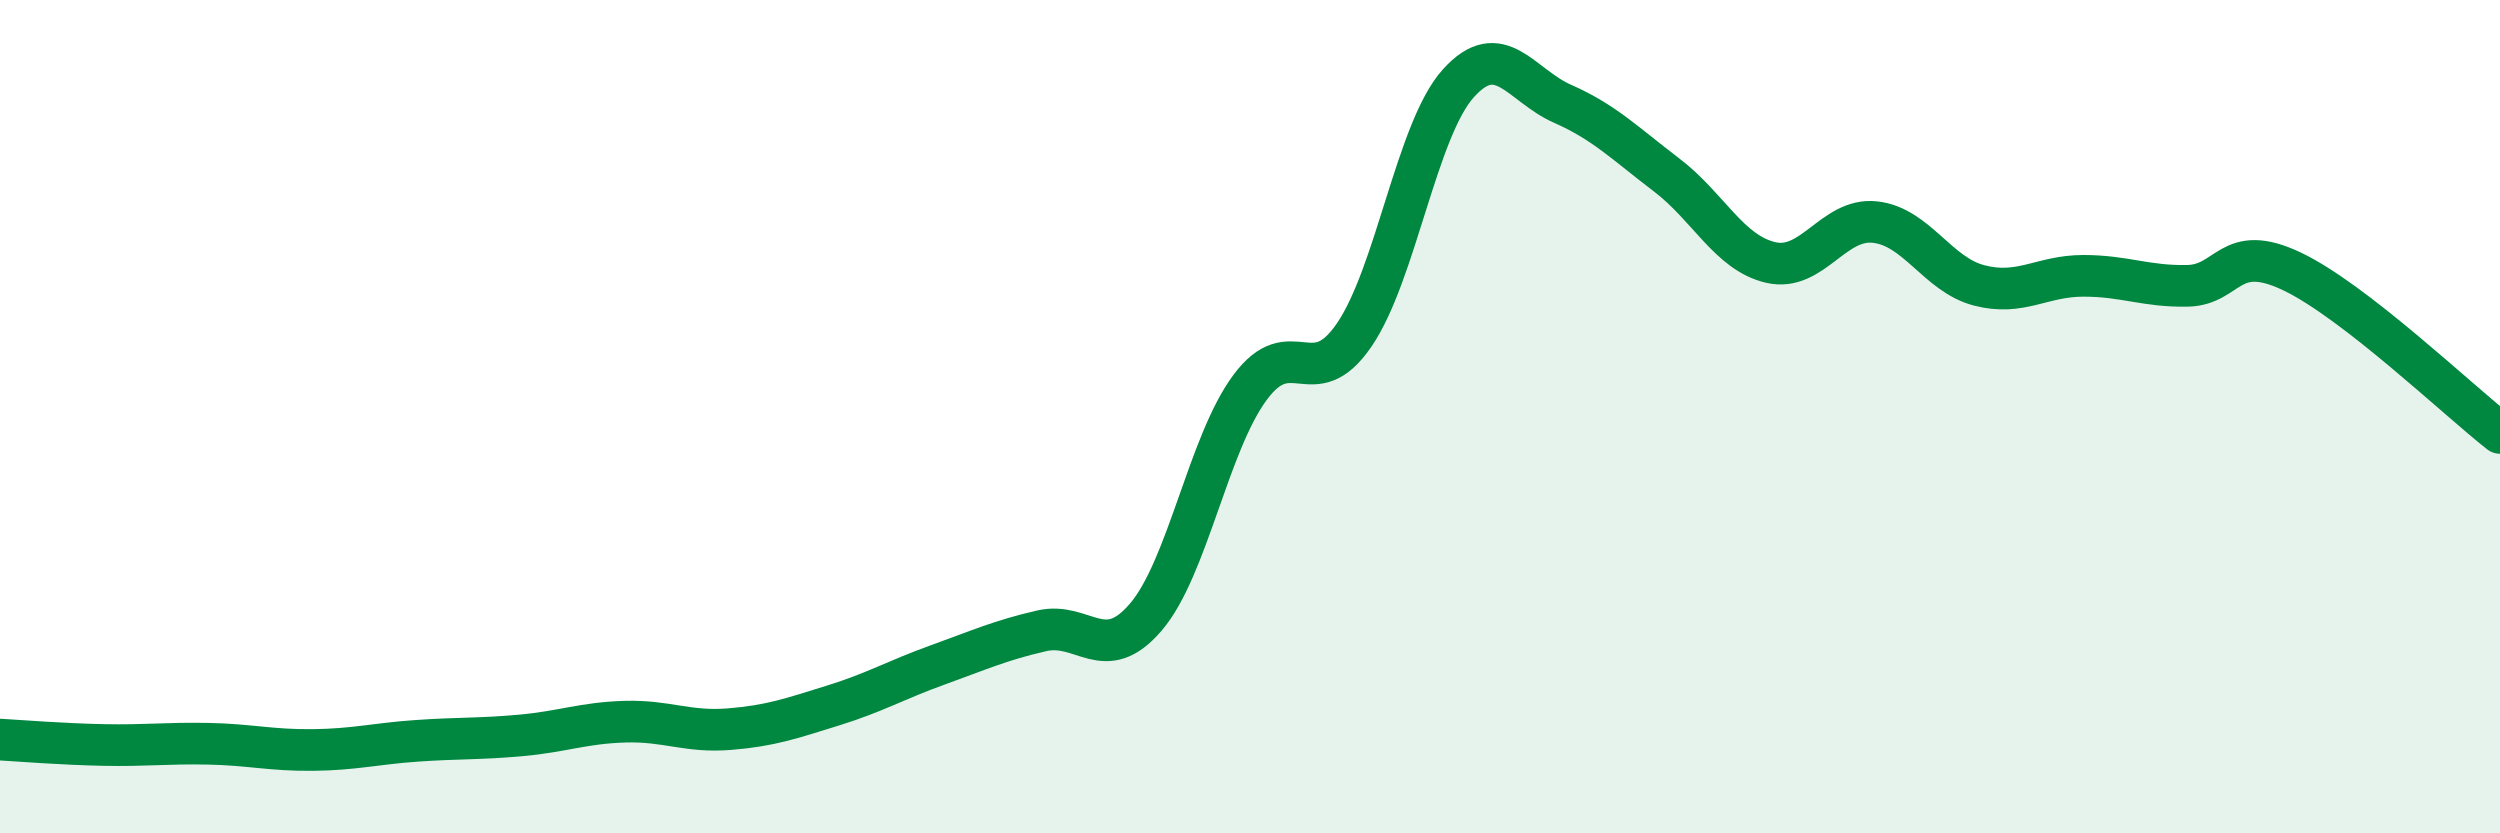 
    <svg width="60" height="20" viewBox="0 0 60 20" xmlns="http://www.w3.org/2000/svg">
      <path
        d="M 0,17.75 C 0.5,17.78 1.5,17.86 2.5,17.88 C 3.5,17.9 4,17.83 5,17.85 C 6,17.87 6.5,18.01 7.5,18 C 8.5,17.99 9,17.85 10,17.78 C 11,17.71 11.5,17.74 12.5,17.65 C 13.5,17.56 14,17.35 15,17.32 C 16,17.29 16.5,17.58 17.5,17.5 C 18.5,17.42 19,17.24 20,16.93 C 21,16.62 21.5,16.32 22.5,15.96 C 23.5,15.6 24,15.37 25,15.14 C 26,14.91 26.5,15.98 27.5,14.81 C 28.5,13.64 29,10.65 30,9.3 C 31,7.95 31.5,9.5 32.5,8.04 C 33.5,6.58 34,3.11 35,2 C 36,0.89 36.5,2.05 37.5,2.49 C 38.5,2.93 39,3.44 40,4.2 C 41,4.96 41.5,6.07 42.5,6.3 C 43.5,6.53 44,5.22 45,5.33 C 46,5.44 46.5,6.59 47.5,6.85 C 48.5,7.11 49,6.62 50,6.62 C 51,6.62 51.5,6.88 52.5,6.86 C 53.5,6.84 53.5,5.8 55,6.51 C 56.5,7.22 59,9.61 60,10.39L60 20L0 20Z"
        fill="#008740"
        opacity="0.1"
        stroke-linecap="round"
        stroke-linejoin="round"
      />
      <path
        d="M 0,17.75 C 0.5,17.78 1.5,17.86 2.5,17.88 C 3.5,17.9 4,17.83 5,17.85 C 6,17.87 6.5,18.01 7.5,18 C 8.5,17.99 9,17.85 10,17.78 C 11,17.71 11.5,17.74 12.5,17.65 C 13.5,17.56 14,17.35 15,17.32 C 16,17.29 16.5,17.58 17.5,17.5 C 18.5,17.42 19,17.24 20,16.93 C 21,16.62 21.5,16.32 22.5,15.96 C 23.5,15.6 24,15.37 25,15.14 C 26,14.91 26.5,15.98 27.5,14.81 C 28.5,13.64 29,10.65 30,9.3 C 31,7.95 31.5,9.5 32.5,8.04 C 33.5,6.58 34,3.11 35,2 C 36,0.89 36.5,2.05 37.5,2.49 C 38.5,2.93 39,3.44 40,4.2 C 41,4.96 41.5,6.07 42.5,6.3 C 43.5,6.53 44,5.22 45,5.33 C 46,5.44 46.5,6.59 47.5,6.85 C 48.5,7.11 49,6.62 50,6.62 C 51,6.62 51.5,6.88 52.5,6.86 C 53.5,6.84 53.5,5.8 55,6.51 C 56.5,7.22 59,9.61 60,10.39"
        stroke="#008740"
        stroke-width="1"
        fill="none"
        stroke-linecap="round"
        stroke-linejoin="round"
      />
    </svg>
  